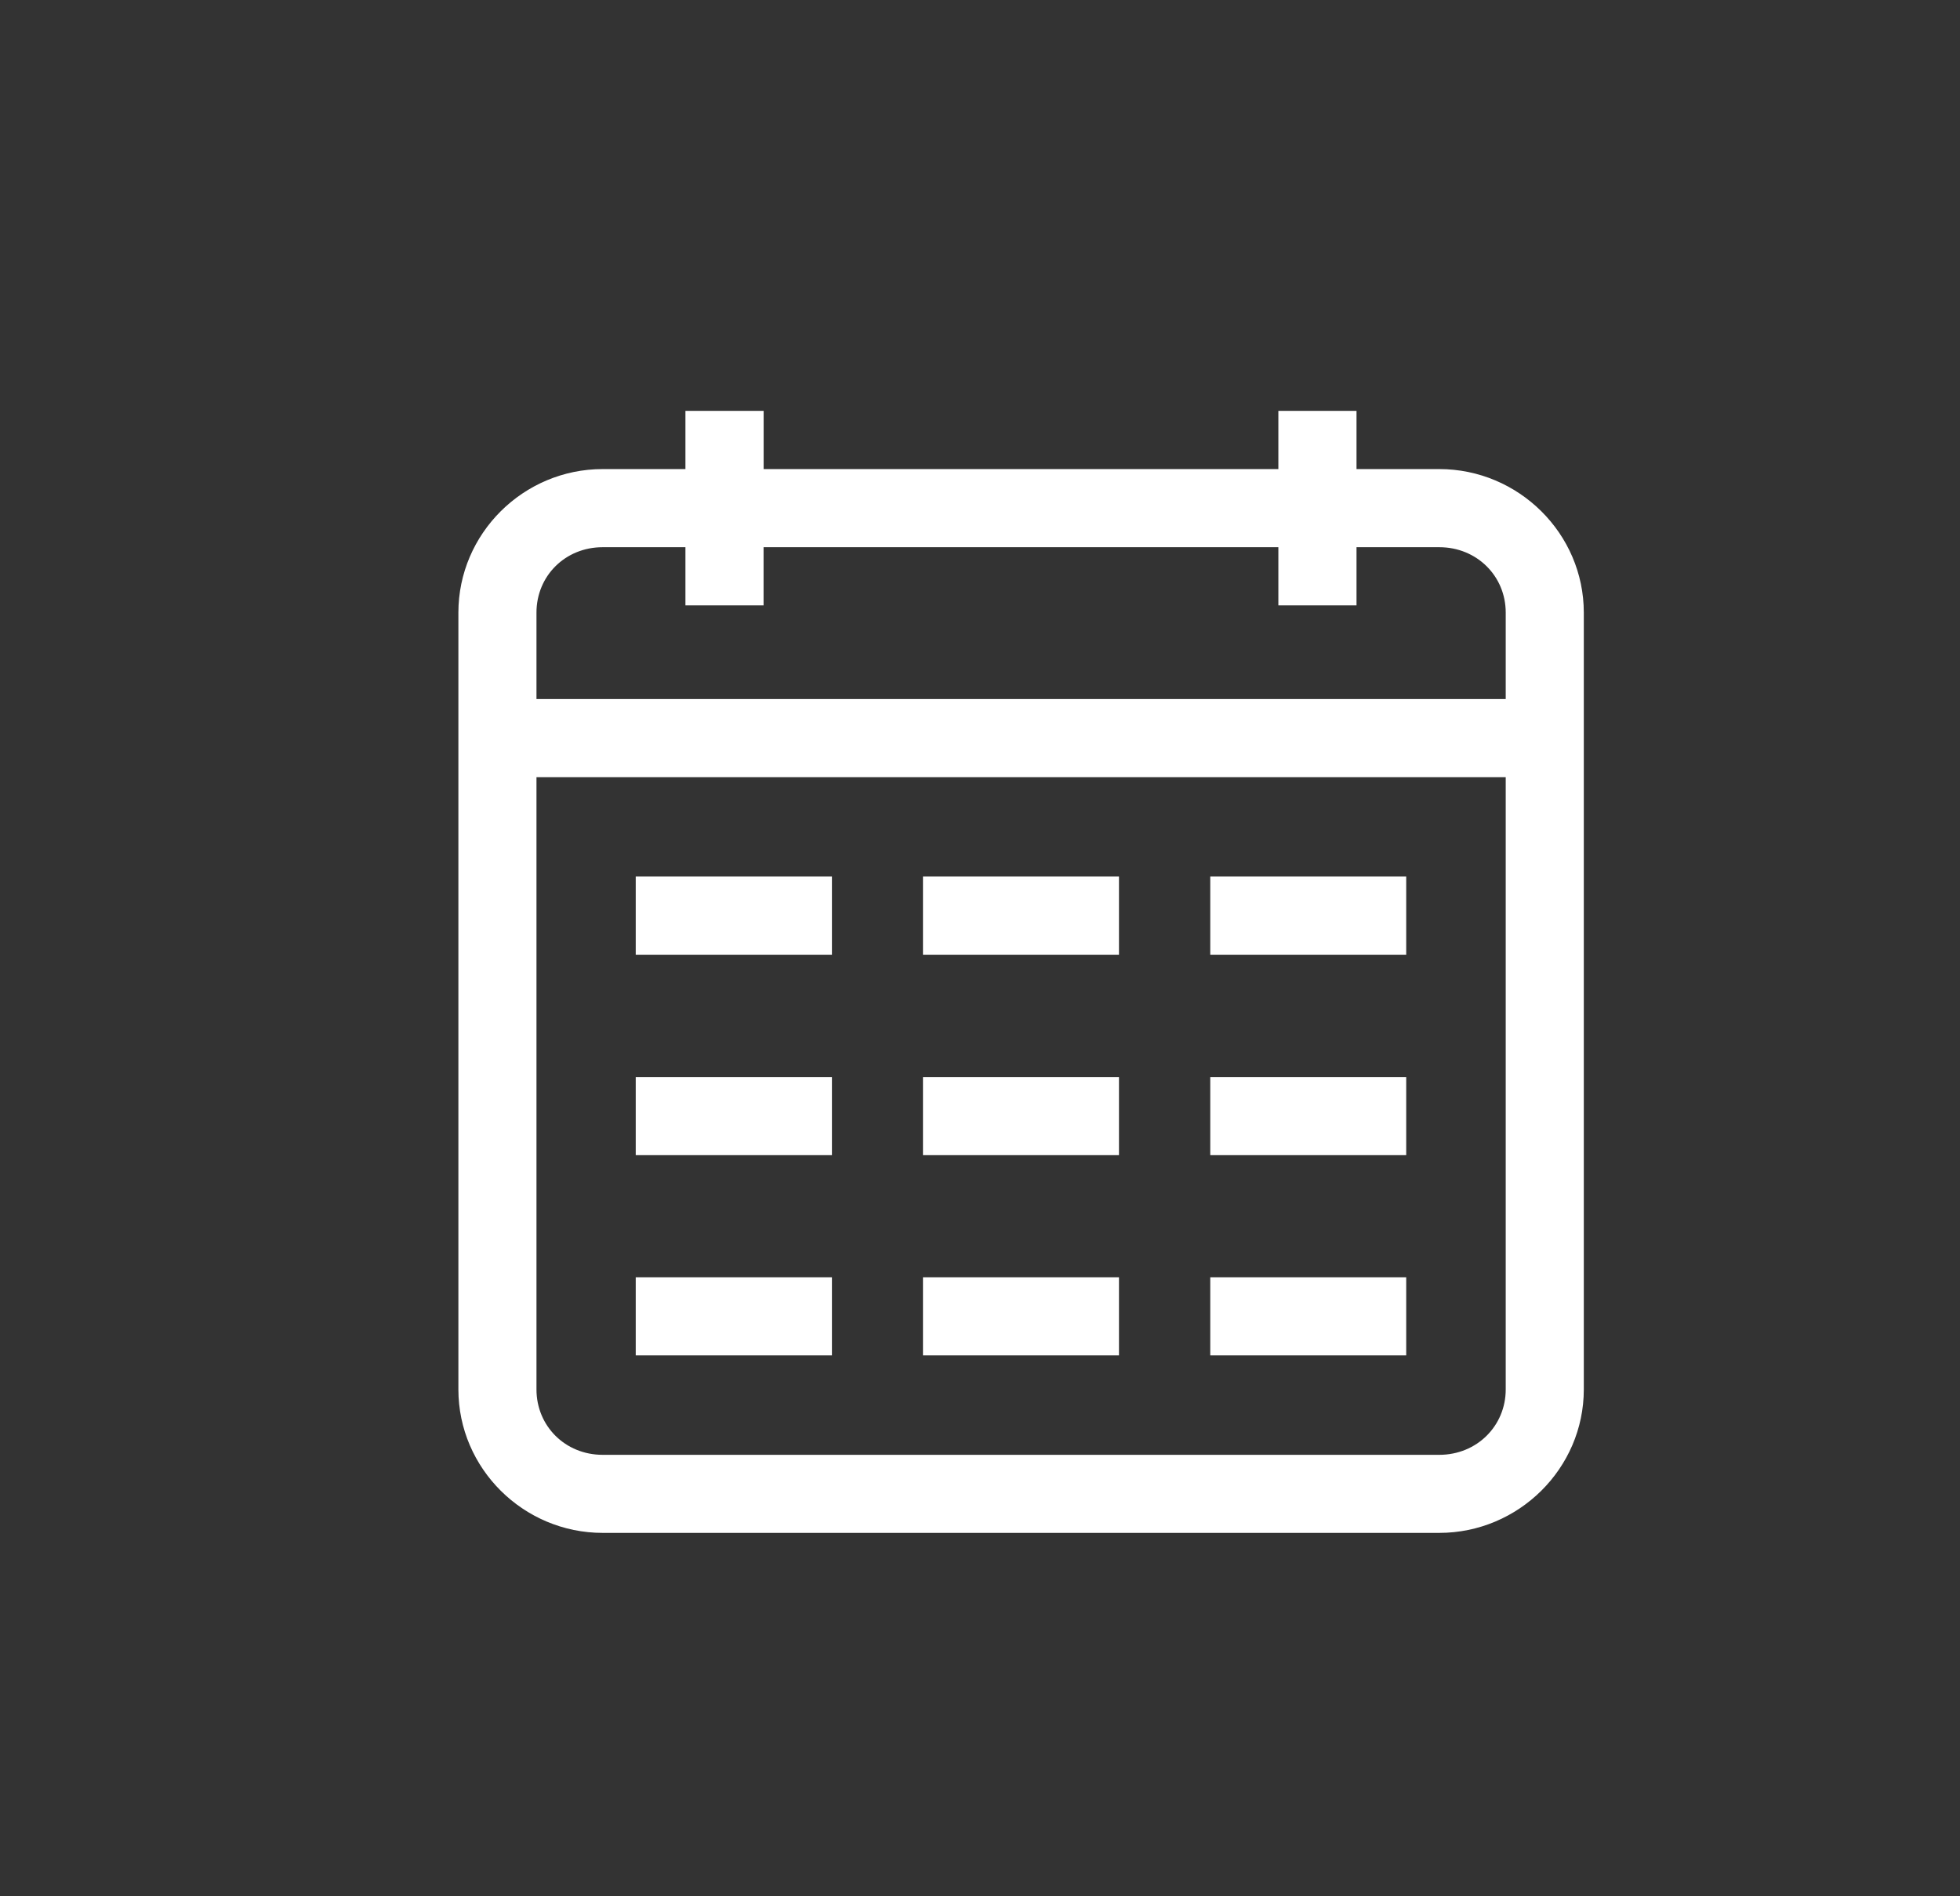 <svg width="31" height="30" viewBox="0 0 31 30" fill="none" xmlns="http://www.w3.org/2000/svg">
<rect x="0" y="0" width="31" height="30" fill="#333333" stroke="none"/>
<g clip-path="url(#clip0_20671_430)">
<path d="M10.941 6.6V7.521H9.532C8.334 7.521 7.35 8.496 7.35 9.692V21.981C7.35 23.176 8.334 24.151 9.532 24.151H22.764C23.962 24.151 24.95 23.176 24.95 21.981V9.692C24.95 8.496 23.962 7.521 22.764 7.521H21.355V6.6H20.319V7.521H11.978V6.6H10.941ZM9.532 8.557H10.941V9.477H11.977V8.557H20.319V9.477H21.355V8.557H22.764C23.411 8.557 23.915 9.056 23.915 9.692V11.159H8.385V9.692C8.385 9.056 8.885 8.557 9.532 8.557H9.532ZM8.385 12.195H23.915V21.981C23.915 22.616 23.411 23.116 22.764 23.116H9.532C8.885 23.116 8.385 22.616 8.385 21.981L8.385 12.195ZM10.155 13.967V15.004H13.058V13.967H10.155ZM14.698 13.967V15.004H17.598V13.967H14.698ZM19.242 13.967V15.004H22.141V13.967H19.242ZM10.155 17.139V18.175H13.058V17.139H10.155ZM14.698 17.139V18.175H17.598V17.139H14.698ZM19.242 17.139V18.175H22.141V17.139H19.242ZM10.155 20.307V21.343H13.058V20.307H10.155ZM14.698 20.307V21.343H17.598V20.307H14.698ZM19.242 20.307V21.343H22.141V20.307H19.242Z" fill="white" stroke="white" stroke-width="0.2"/>
</g>
<defs>
<clipPath id="clip0_20671_430">
<rect width="20" height="20" fill="white" transform="translate(5.75 5)"/>
</clipPath>
</defs>
</svg>

